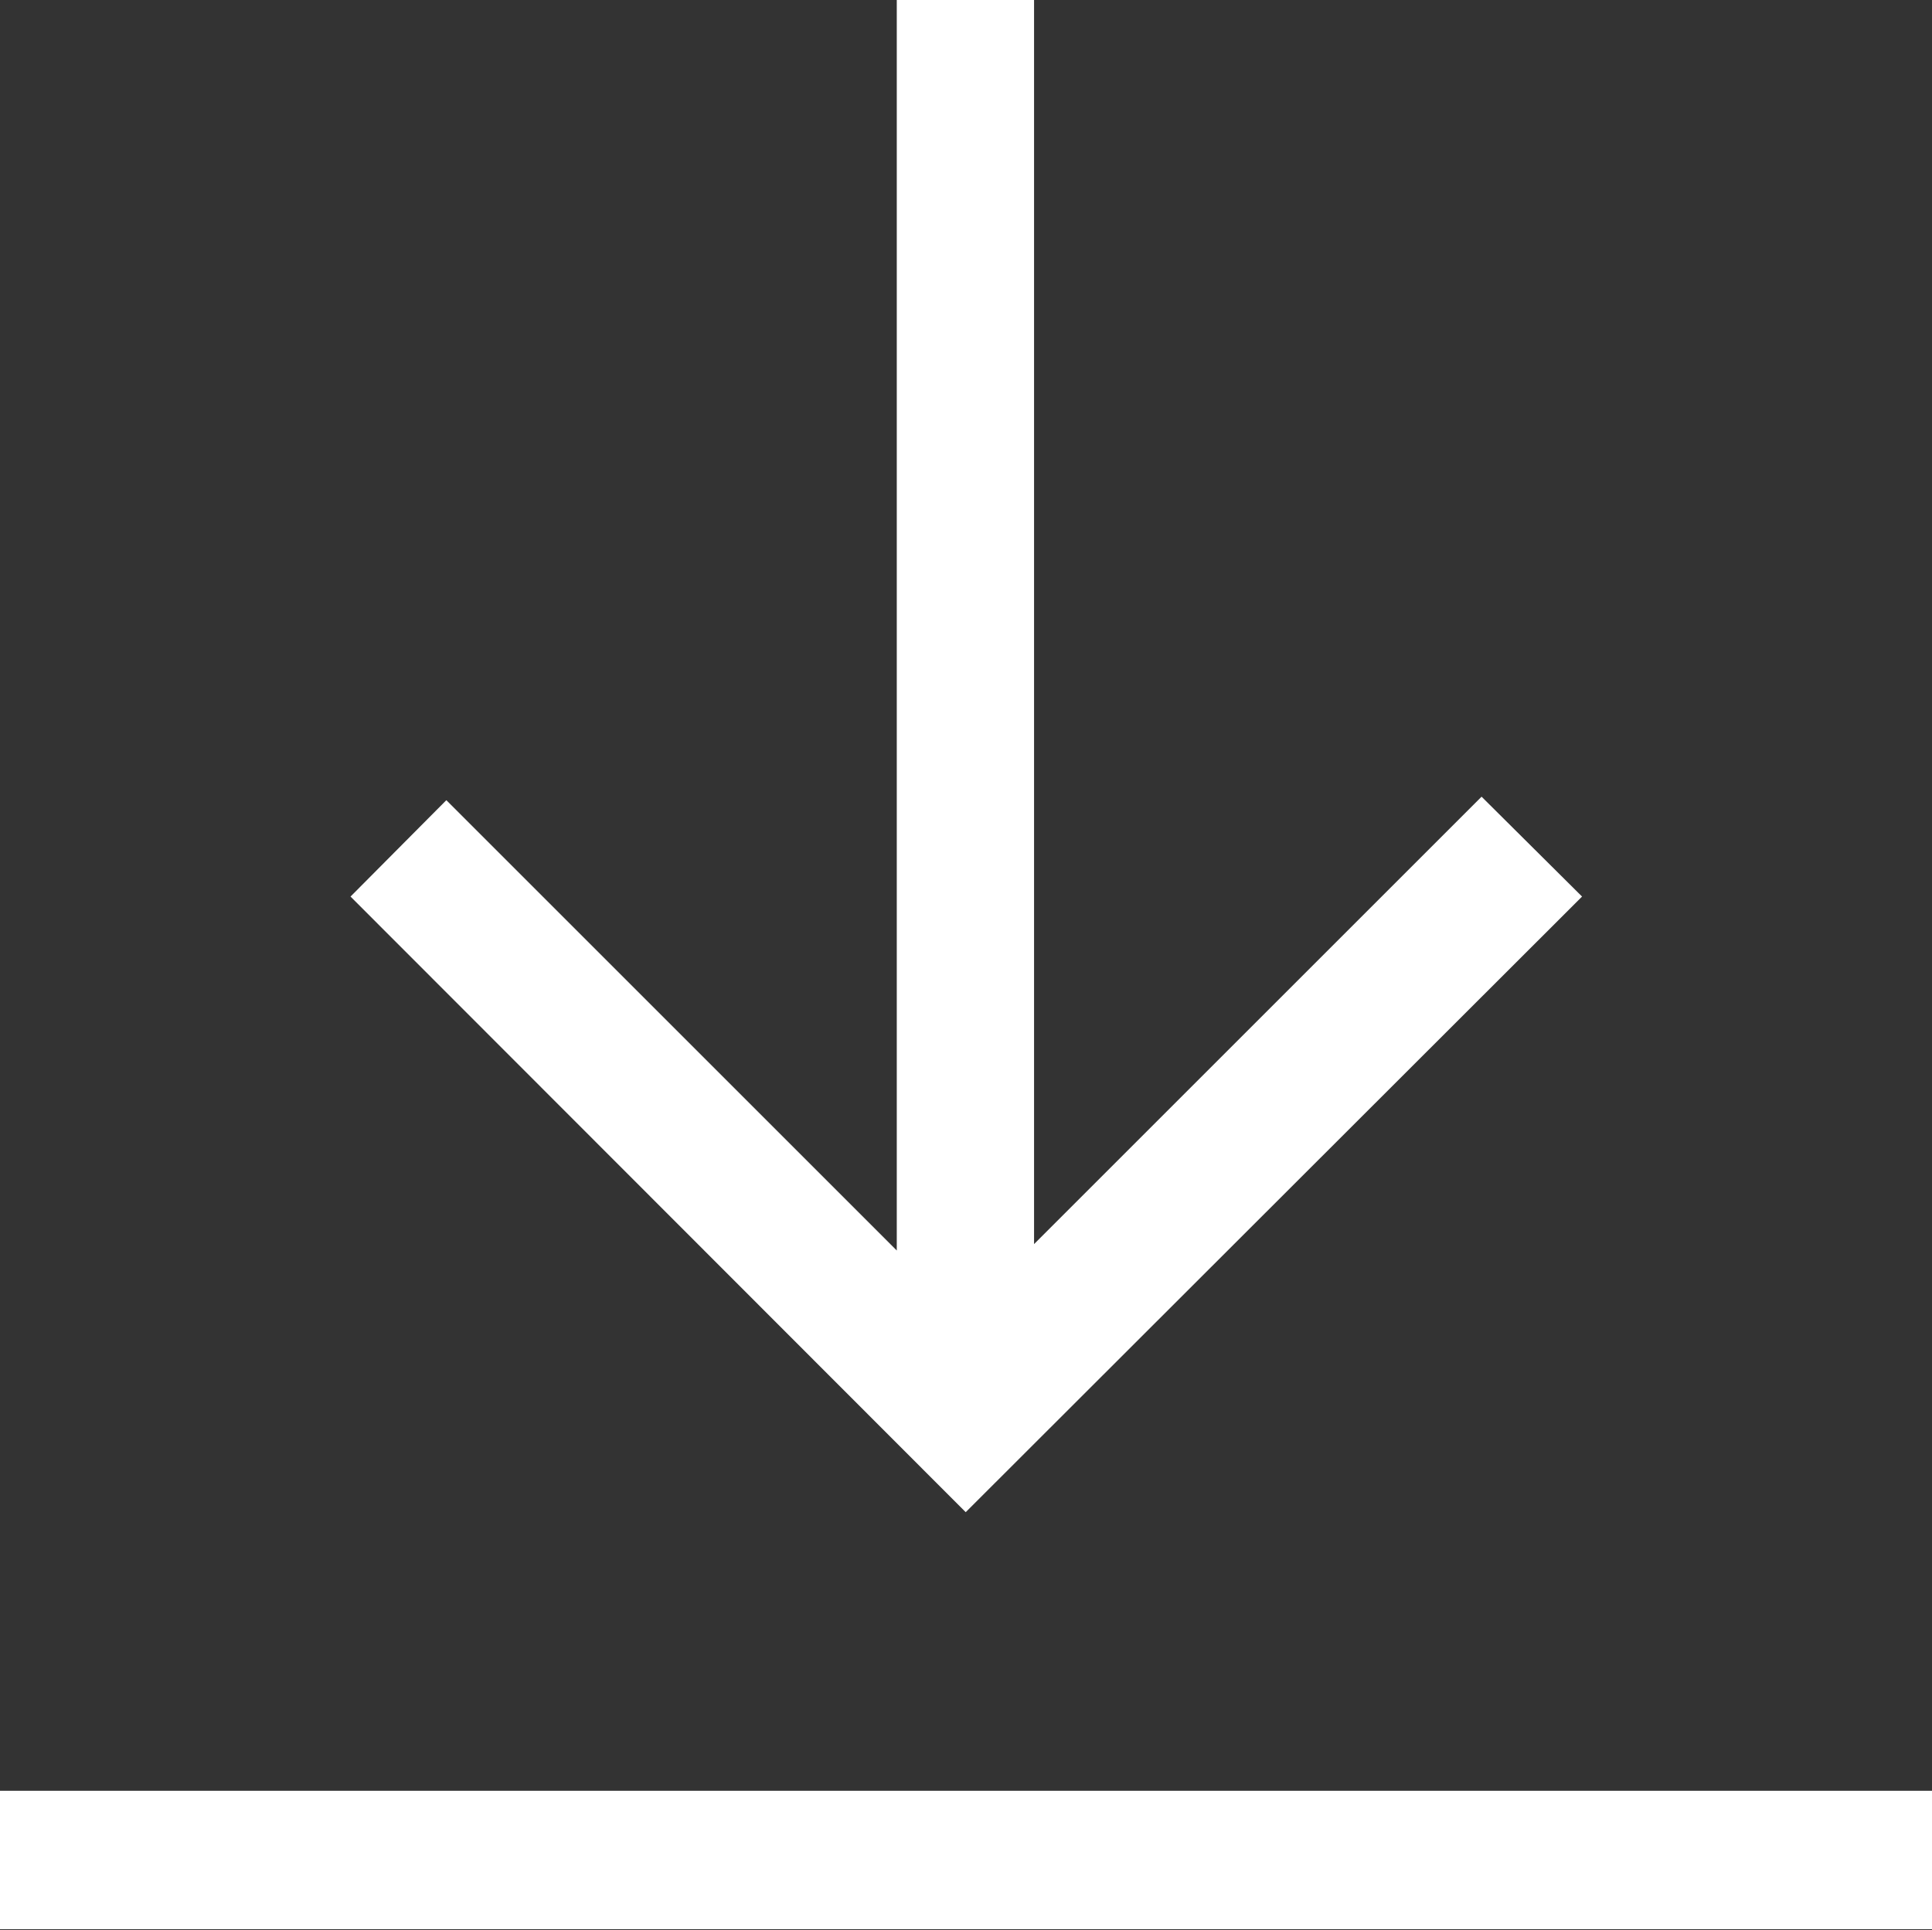 <svg id="Ebene_1" data-name="Ebene 1" xmlns="http://www.w3.org/2000/svg" xmlns:xlink="http://www.w3.org/1999/xlink" viewBox="0 0 33.07 33.05"><rect x="0" y="0" width="33.07" height="33.05" fill="#333333" stroke="none"/><defs><style>.cls-1{fill:none;}.cls-2{clip-path:url(#clip-path);}.cls-3{fill:#fff;}</style><clipPath id="clip-path" transform="translate(0 0)"><rect class="cls-1" width="33.07" height="33.05"/></clipPath></defs><g class="cls-2"><path class="cls-3" d="M0,30.66l.45,0H33.07v2.37H0V30.66" transform="translate(0 0)"/><path class="cls-3" d="M27.08,15.35,16.53,25.89,6,15.35,7.64,13.7l7.71,7.71V0H17.7V21.3l7.66-7.66,1.72,1.71" transform="translate(0 0)"/></g></svg>